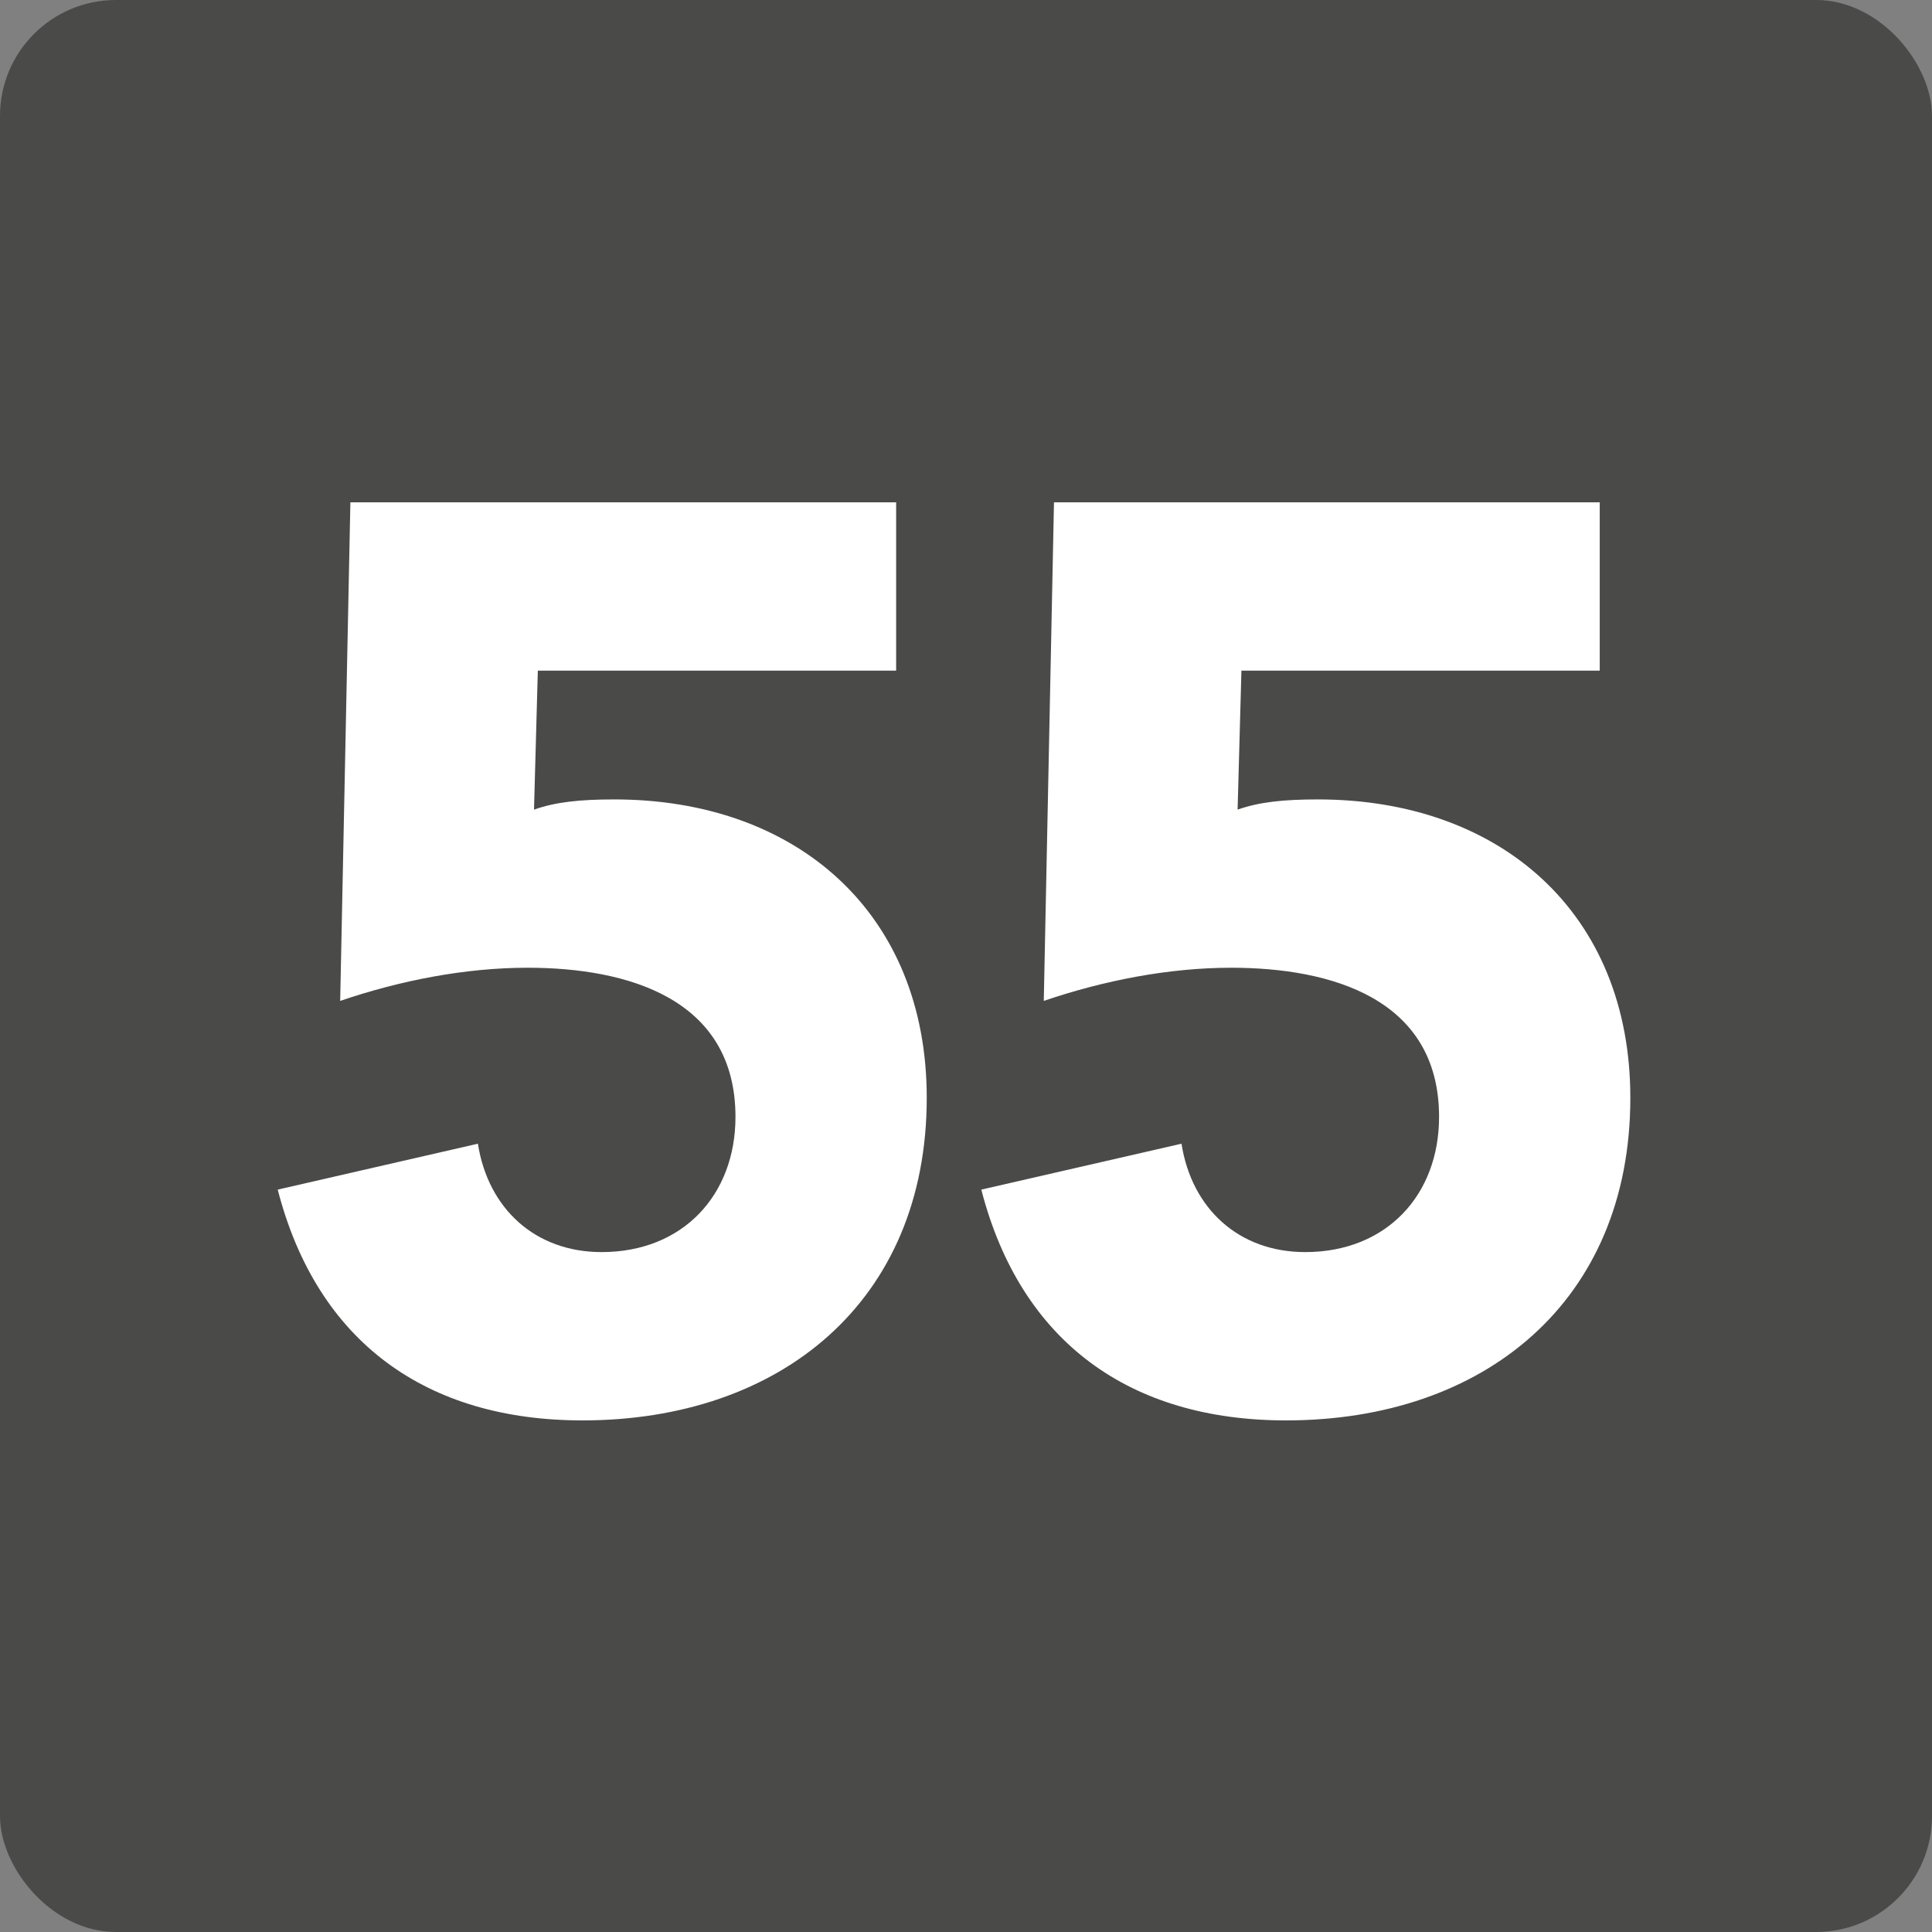 <svg width="50" height="50" viewBox="0 0 50 50" fill="none" xmlns="http://www.w3.org/2000/svg">
<rect x="0" y="0" width="50" height="50" fill="#808080" stroke="none"/>
<rect width="50" height="50" rx="3" fill="#4A4A49"/>
<path d="M41.401 13V17.356H32.128L32.029 20.953C32.59 20.755 33.217 20.689 34.108 20.689C38.827 20.689 42.193 23.626 42.193 28.411C42.193 33.691 38.398 36.76 33.283 36.76C29.257 36.76 26.419 34.747 25.396 30.787L30.577 29.599C30.841 31.282 32.062 32.404 33.778 32.404C35.89 32.404 37.243 30.919 37.243 28.906C37.243 25.837 34.438 25.045 31.864 25.045C30.247 25.045 28.564 25.375 27.013 25.903L27.277 13H41.401Z" fill="white"/>
<path d="M23.192 13V17.356H13.919L13.82 20.953C14.381 20.755 15.008 20.689 15.899 20.689C20.618 20.689 23.984 23.626 23.984 28.411C23.984 33.691 20.189 36.76 15.074 36.76C11.048 36.76 8.21 34.747 7.187 30.787L12.368 29.599C12.632 31.282 13.853 32.404 15.569 32.404C17.681 32.404 19.034 30.919 19.034 28.906C19.034 25.837 16.229 25.045 13.655 25.045C12.038 25.045 10.355 25.375 8.804 25.903L9.068 13H23.192Z" fill="white"/>
</svg>
